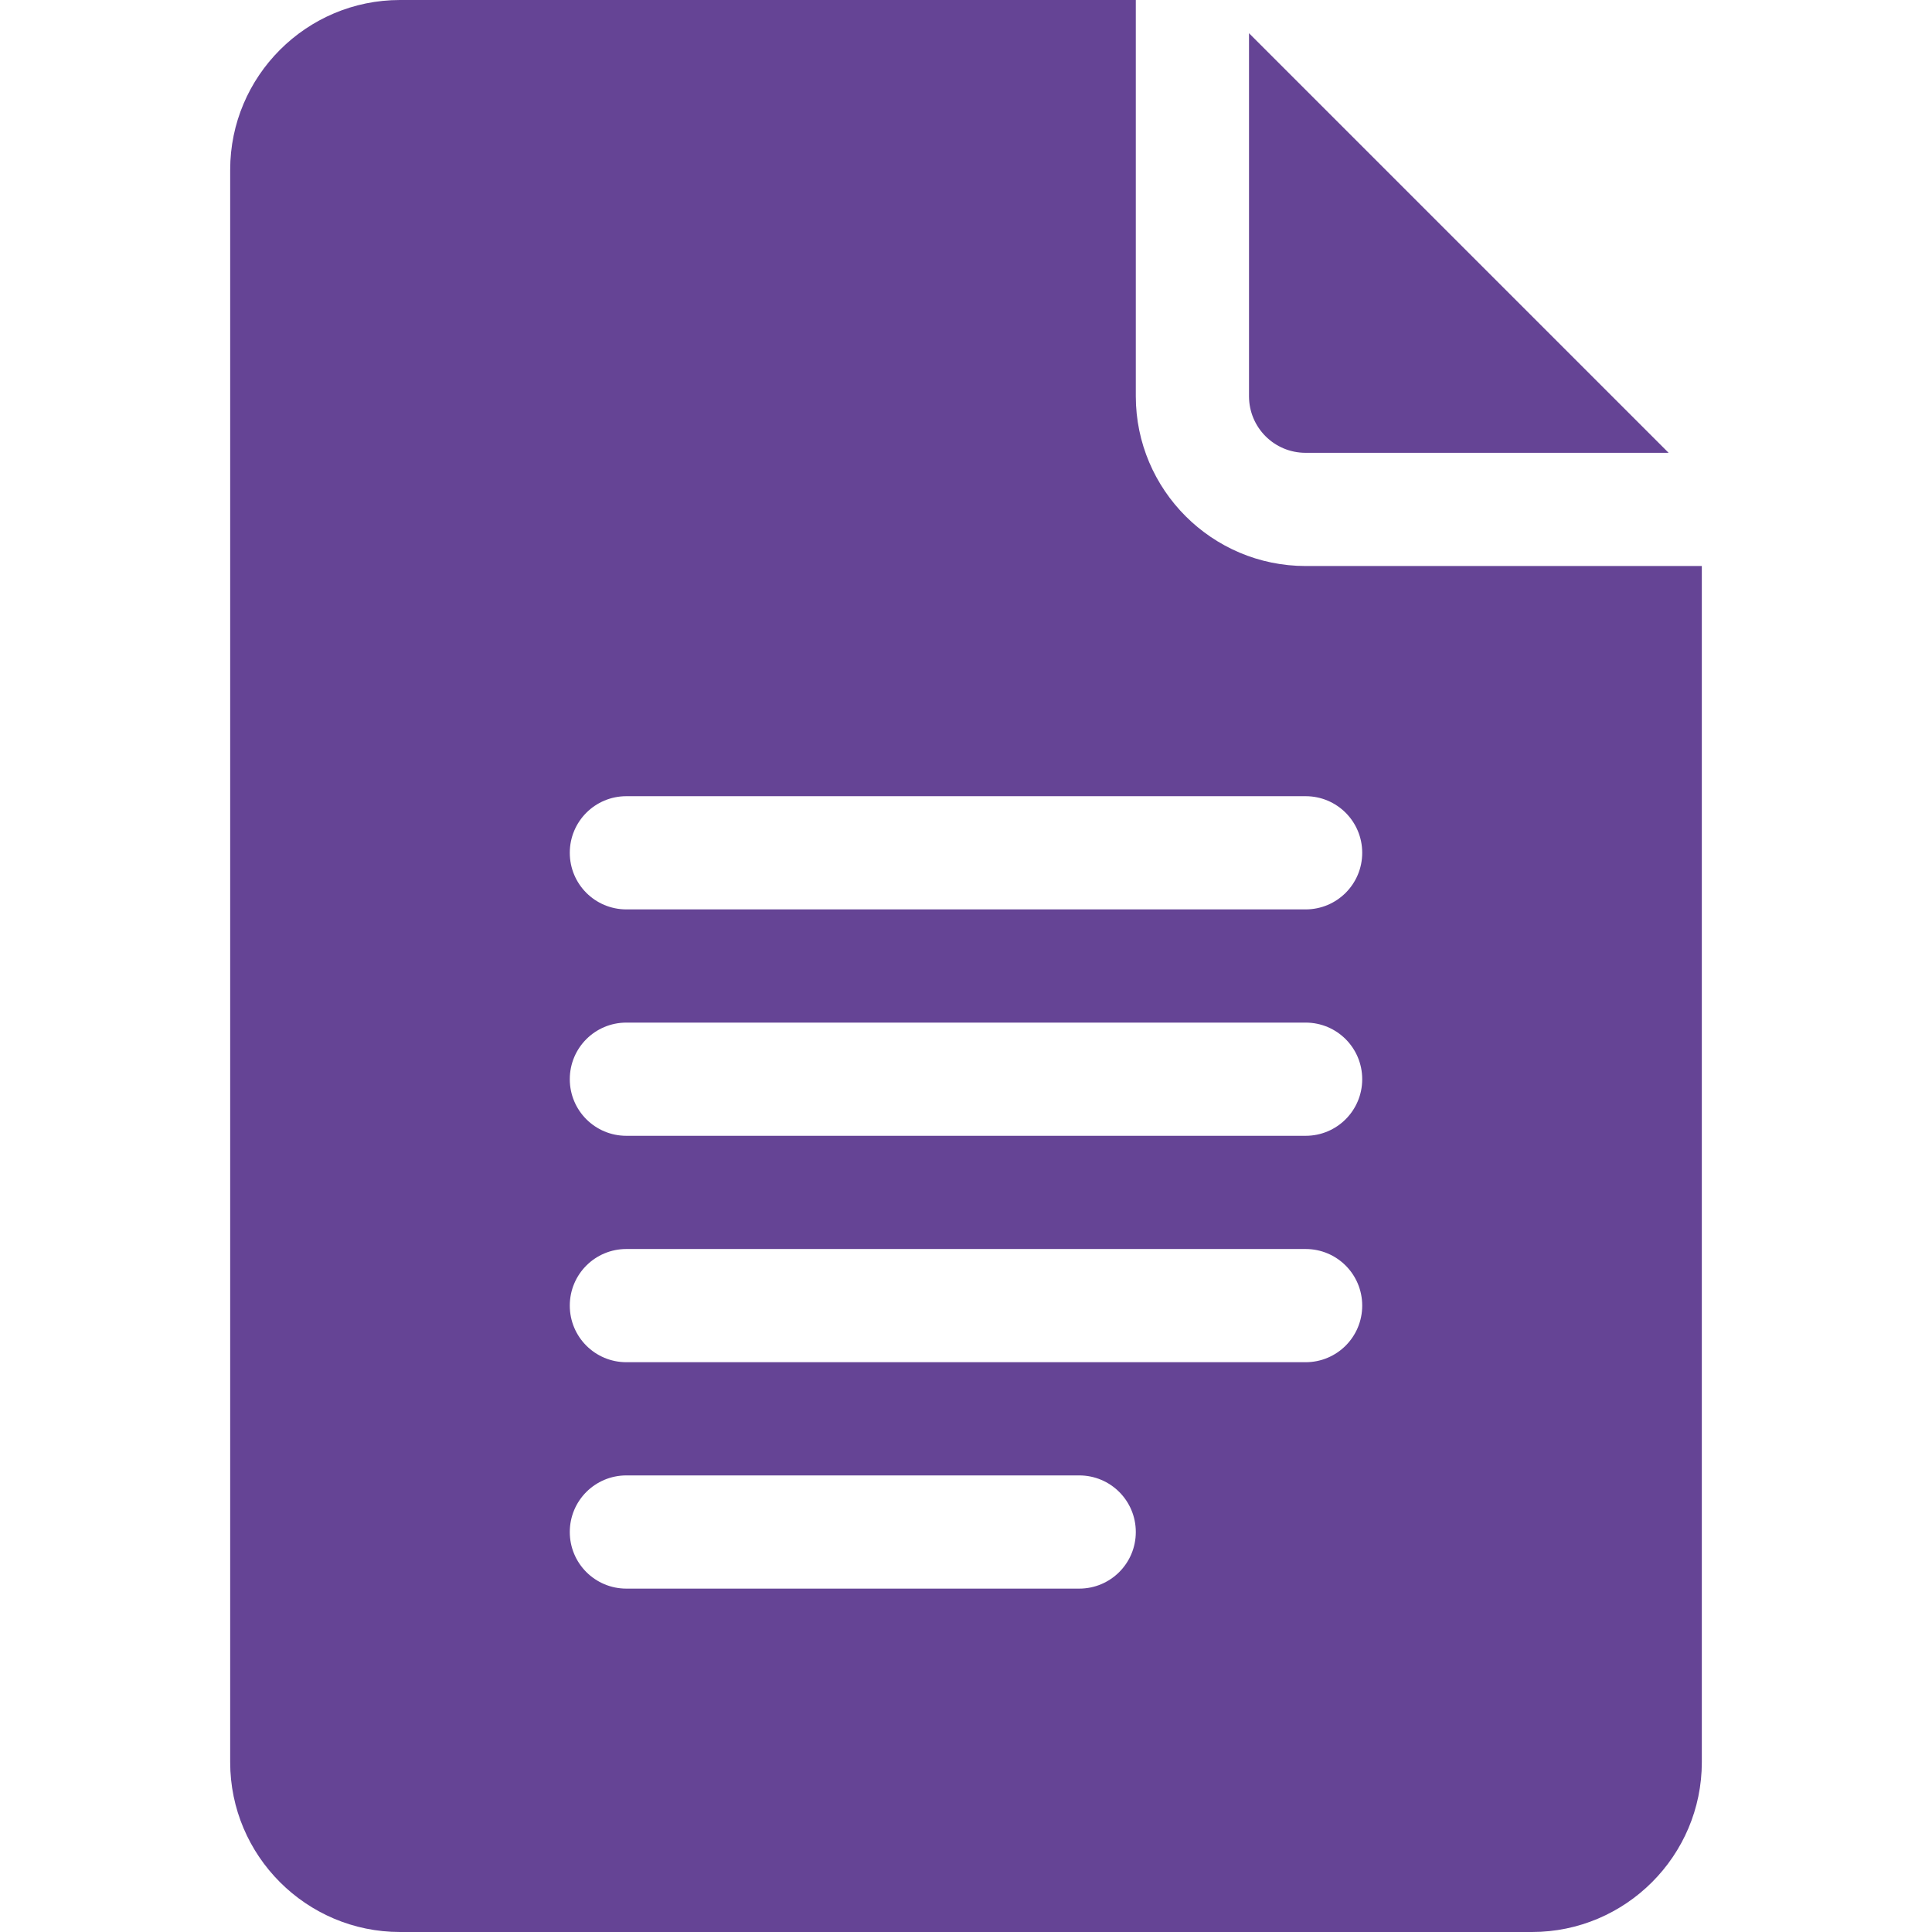 <?xml version="1.0" encoding="UTF-8"?>
<svg id="Capa_1" xmlns="http://www.w3.org/2000/svg" version="1.1" viewBox="0 0 512 512">
  <!-- Generator: Adobe Illustrator 29.0.0, SVG Export Plug-In . SVG Version: 2.1.0 Build 186)  -->
  <defs>
    <style>
      .st0 {
        fill: #654495;
      }
    </style>
  </defs>
  <path class="st0" d="M106,512h300c24.8,0,45-20.2,45-45V150h-105c-24.8,0-45-20.2-45-45V0H106c-24.8,0-45,20.2-45,45v422c0,24.8,20.2,45,45,45ZM166,211h180c8.3,0,15,6.7,15,15s-6.7,15-15,15h-180c-8.3,0-15-6.7-15-15s6.7-15,15-15ZM166,271h180c8.3,0,15,6.7,15,15s-6.7,15-15,15h-180c-8.3,0-15-6.7-15-15s6.7-15,15-15ZM166,331h180c8.3,0,15,6.7,15,15s-6.7,15-15,15h-180c-8.3,0-15-6.7-15-15s6.7-15,15-15ZM166,391h120c8.3,0,15,6.7,15,15s-6.7,15-15,15h-120c-8.3,0-15-6.7-15-15s6.7-15,15-15Z"/>
  <path class="st0" d="M346,120h96.2L331,8.8v96.2c0,8.3,6.7,15,15,15Z"/>
</svg>